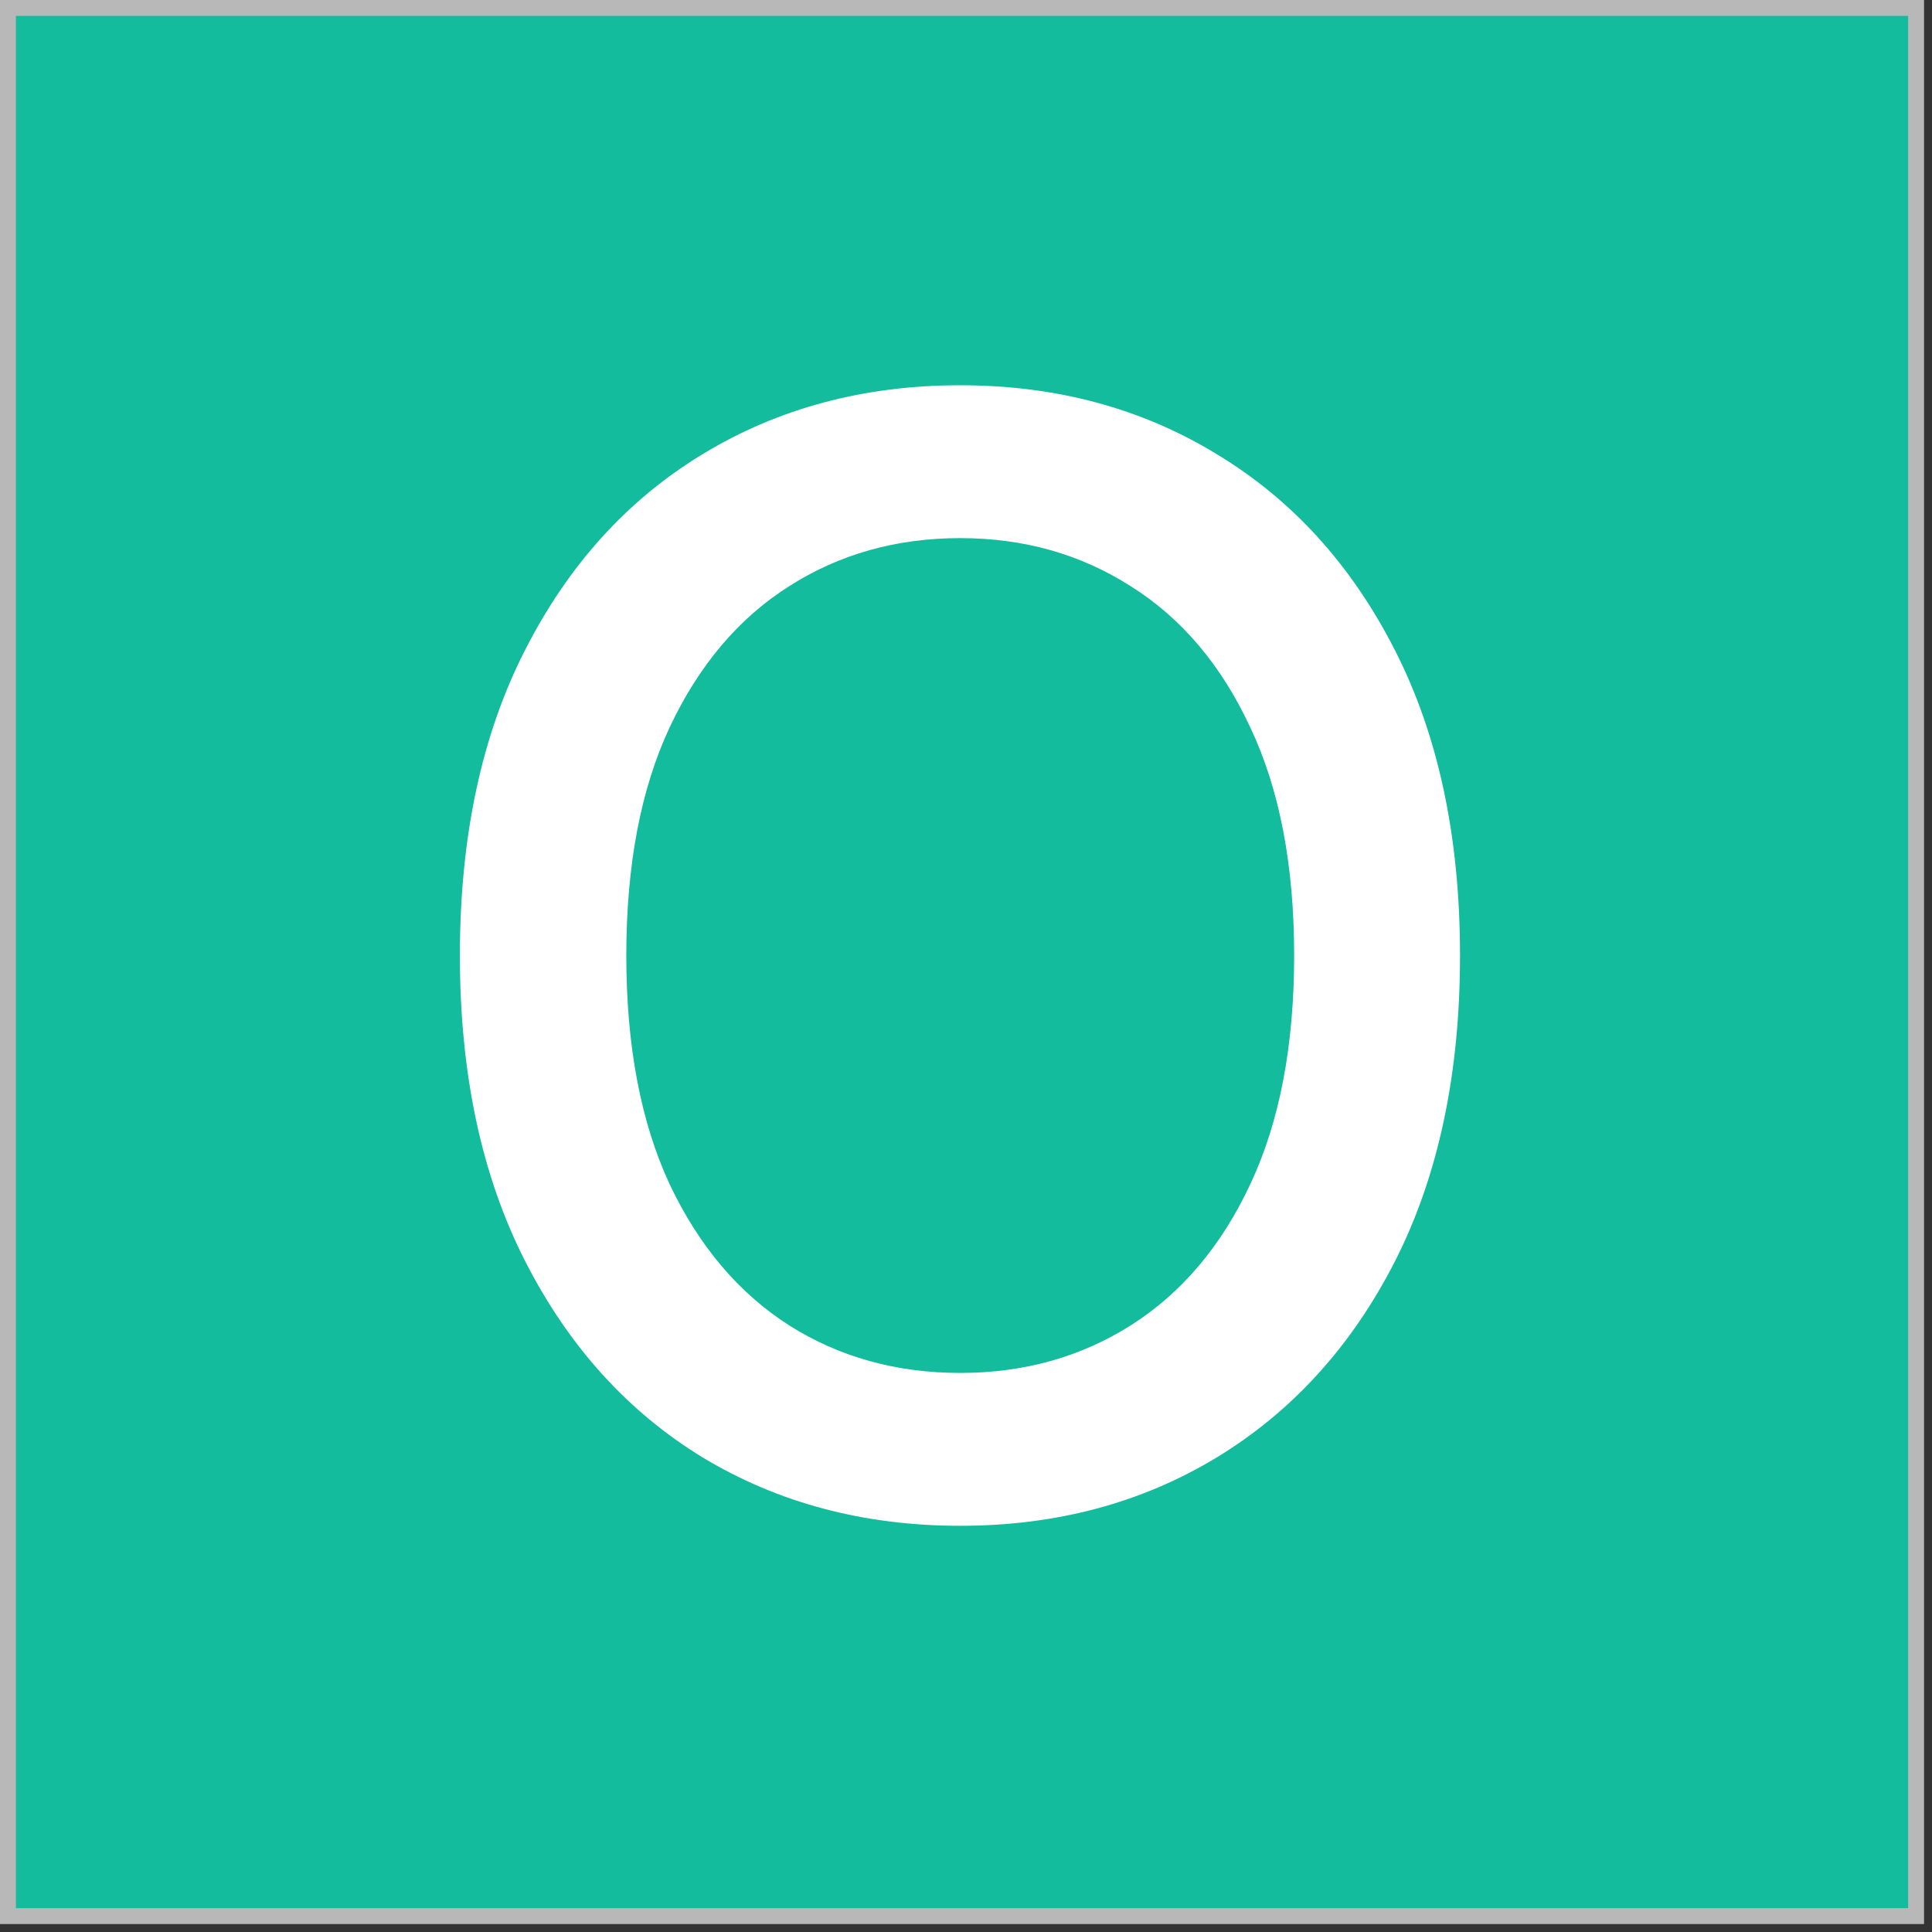<?xml version="1.0" encoding="UTF-8"?> <svg xmlns="http://www.w3.org/2000/svg" width="81" height="81" viewBox="0 0 81 81" fill="none"><rect x="0" y="0" width="81" height="81" fill="#333333" stroke="none"/><rect x="0.333" y="0.333" width="80" height="80" fill="#13BC9C"></rect><rect x="0.333" y="0.333" width="80" height="80" stroke="#B8B8B8" stroke-width="0.667"></rect><path d="M61.212 40.061C61.212 45.031 60.303 49.303 58.485 52.879C56.667 56.44 54.175 59.182 51.008 61.106C47.856 63.015 44.273 63.97 40.258 63.97C36.228 63.97 32.629 63.015 29.462 61.106C26.311 59.182 23.826 56.432 22.008 52.856C20.19 49.281 19.281 45.015 19.281 40.061C19.281 35.091 20.19 30.826 22.008 27.265C23.826 23.69 26.311 20.947 29.462 19.038C32.629 17.114 36.228 16.152 40.258 16.152C44.273 16.152 47.856 17.114 51.008 19.038C54.175 20.947 56.667 23.69 58.485 27.265C60.303 30.826 61.212 35.091 61.212 40.061ZM54.258 40.061C54.258 36.273 53.644 33.084 52.417 30.493C51.205 27.887 49.538 25.917 47.417 24.584C45.311 23.235 42.925 22.561 40.258 22.561C37.576 22.561 35.182 23.235 33.076 24.584C30.97 25.917 29.303 27.887 28.076 30.493C26.864 33.084 26.258 36.273 26.258 40.061C26.258 43.849 26.864 47.046 28.076 49.652C29.303 52.243 30.97 54.212 33.076 55.561C35.182 56.894 37.576 57.561 40.258 57.561C42.925 57.561 45.311 56.894 47.417 55.561C49.538 54.212 51.205 52.243 52.417 49.652C53.644 47.046 54.258 43.849 54.258 40.061Z" fill="white"></path></svg> 